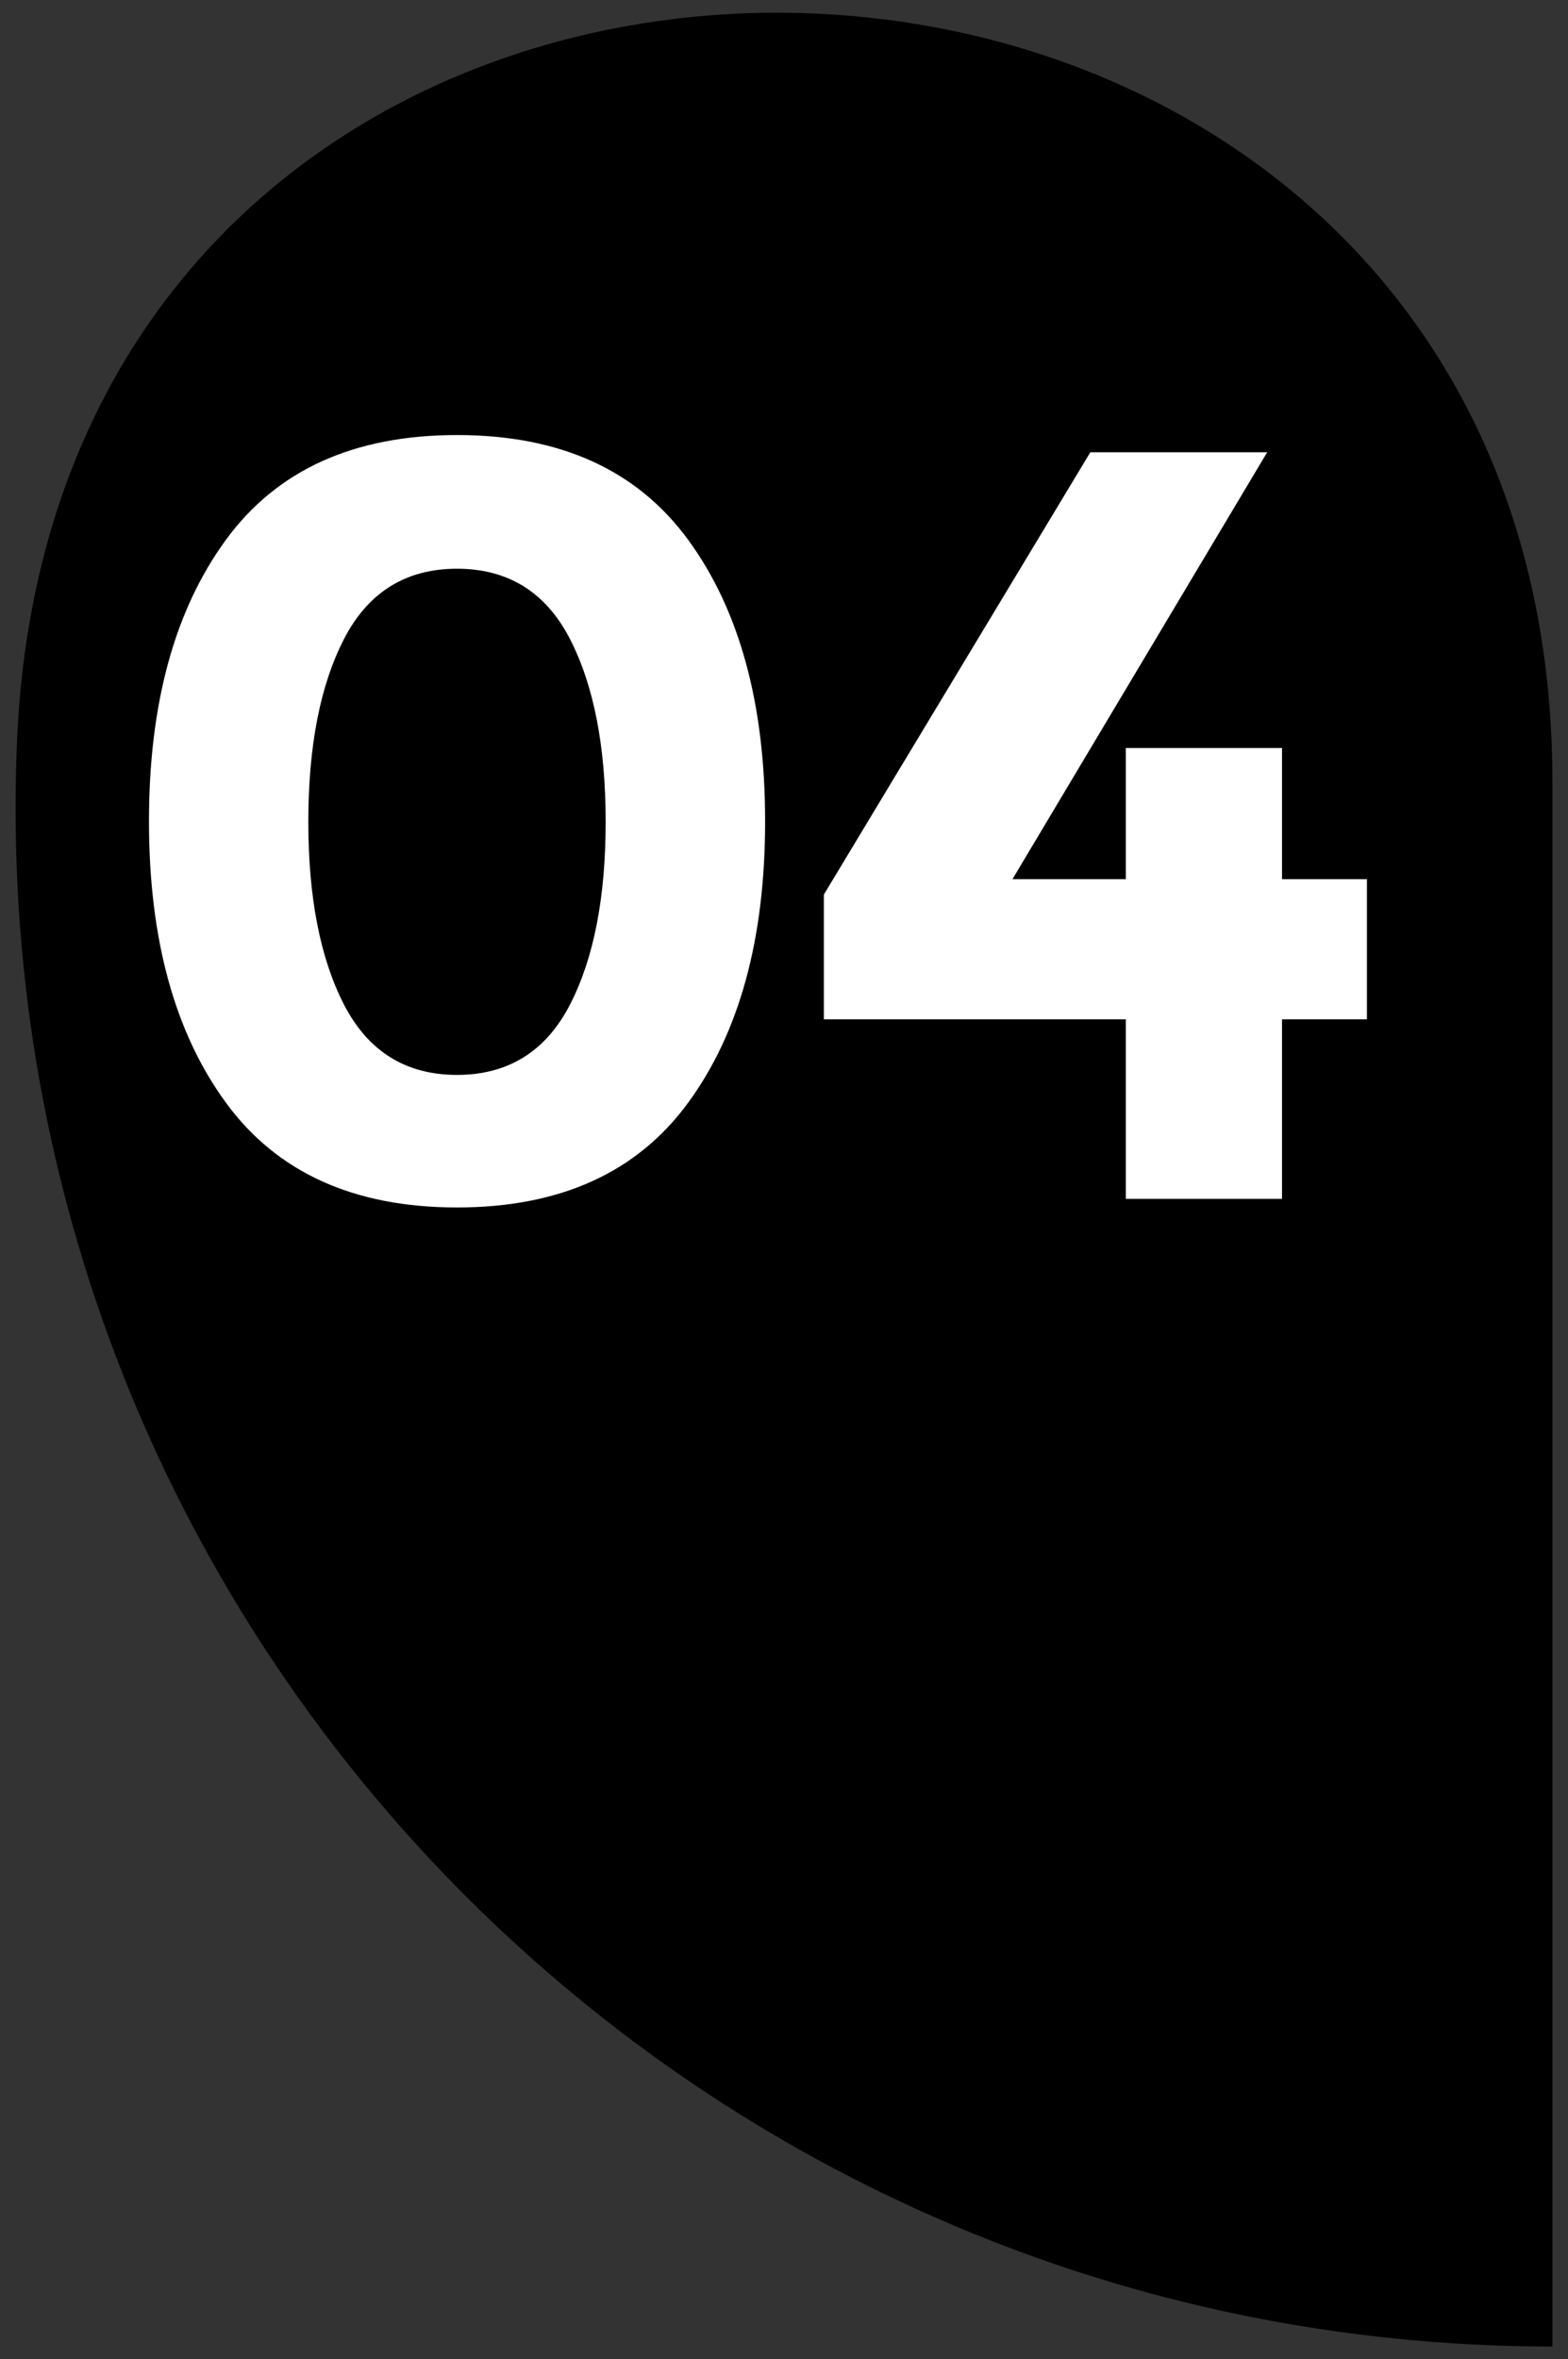 <?xml version="1.0" encoding="UTF-8"?> <svg xmlns="http://www.w3.org/2000/svg" xmlns:xlink="http://www.w3.org/1999/xlink" version="1.1" id="Layer_1" x="0px" y="0px" viewBox="0 0 310.93 467.56" style="enable-background:new 0 0 310.93 467.56;" xml:space="preserve"><rect x="0" y="0" width="310.93" height="467.56" fill="#333333" stroke="none"/> <style type="text/css"> .st0{fill:#009DDC;} .st1{fill:#FFFFFF;stroke:#000000;stroke-miterlimit:10;} </style> <path class="st0" d="M307.84,465.05"></path> <path d="M307.84,154.91c0-197.49-295.55-205.85-304.44-8.57c-0.21,4.62-0.31,9.27-0.31,13.95c0,168.31,136.44,304.75,304.75,304.75 V154.91z"></path> <g> <path class="st1" d="M90.63,239.8c-20.6,0-36.02-7-46.25-20.99c-10.23-13.99-15.34-32.68-15.34-56.05 c0-23.37,5.11-42.05,15.34-56.05c10.23-13.99,25.64-20.99,46.25-20.99c20.6,0,36.02,7,46.25,20.99 c10.23,14,15.34,32.68,15.34,56.05c0,23.37-5.11,42.06-15.34,56.05C126.64,232.81,111.22,239.8,90.63,239.8z M68.67,126.85 c-4.69,9.09-7.03,21.1-7.03,36.02s2.35,26.93,7.03,36.02c4.69,9.09,12,13.64,21.95,13.64c9.94,0,17.26-4.55,21.95-13.64 c4.69-9.09,7.03-21.1,7.03-36.02s-2.35-26.92-7.03-36.02c-4.69-9.09-12.01-13.64-21.95-13.64 C80.68,113.21,73.36,117.76,68.67,126.85z"></path> <path class="st1" d="M222.75,173.74v-26h31.97v26h16.84v28.77h-16.84v35.59h-31.97v-35.59h-59.88v-25.36l53.06-88.02h36.23 l-50.51,84.61H222.75z"></path> </g> </svg> 